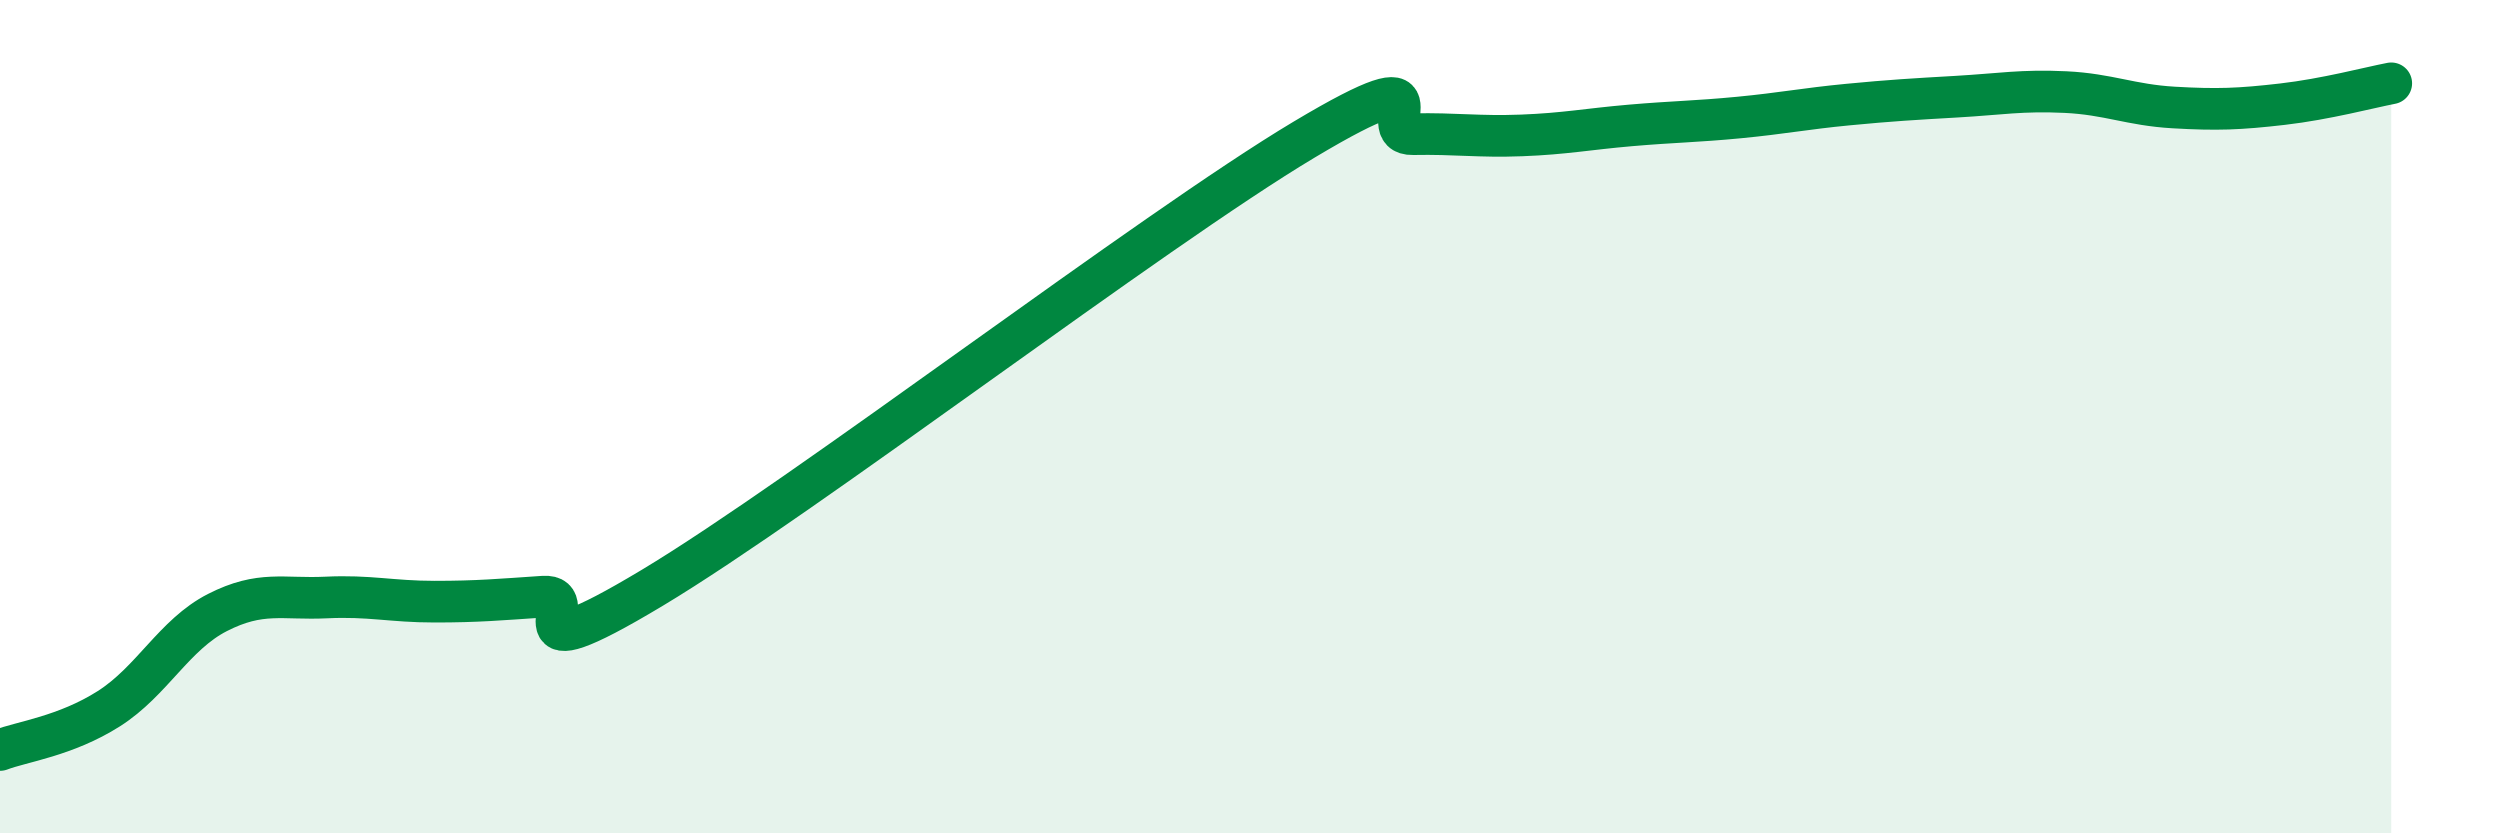
    <svg width="60" height="20" viewBox="0 0 60 20" xmlns="http://www.w3.org/2000/svg">
      <path
        d="M 0,18 C 0.52,17.8 1.57,17.67 2.61,17.01 C 3.65,16.35 4.18,15.23 5.22,14.7 C 6.26,14.17 6.79,14.39 7.83,14.34 C 8.87,14.29 9.39,14.44 10.43,14.44 C 11.47,14.44 12,14.39 13.04,14.32 C 14.08,14.25 12,16.3 15.65,14.11 C 19.3,11.92 27.65,5.53 31.3,3.35 C 34.95,1.17 32.87,3.24 33.91,3.22 C 34.95,3.2 35.48,3.29 36.52,3.25 C 37.56,3.21 38.09,3.1 39.13,3.01 C 40.17,2.92 40.7,2.92 41.74,2.82 C 42.78,2.72 43.31,2.61 44.35,2.51 C 45.39,2.41 45.92,2.38 46.96,2.32 C 48,2.26 48.53,2.16 49.57,2.21 C 50.61,2.26 51.13,2.52 52.17,2.58 C 53.21,2.64 53.74,2.62 54.78,2.5 C 55.82,2.38 56.87,2.1 57.39,2L57.39 20L0 20Z"
        fill="#008740"
        opacity="0.1"
        stroke-linecap="round"
        stroke-linejoin="round"
      />
      <path
        d="M 0,18 C 0.52,17.8 1.57,17.67 2.61,17.01 C 3.65,16.35 4.18,15.23 5.22,14.7 C 6.26,14.17 6.79,14.39 7.83,14.34 C 8.87,14.29 9.39,14.44 10.43,14.44 C 11.47,14.44 12,14.39 13.04,14.32 C 14.08,14.25 12,16.3 15.65,14.11 C 19.3,11.92 27.65,5.53 31.3,3.35 C 34.95,1.17 32.87,3.24 33.91,3.22 C 34.95,3.2 35.48,3.29 36.52,3.25 C 37.56,3.21 38.09,3.1 39.13,3.01 C 40.17,2.92 40.7,2.92 41.74,2.82 C 42.78,2.72 43.31,2.61 44.35,2.51 C 45.39,2.41 45.92,2.38 46.96,2.32 C 48,2.26 48.53,2.16 49.57,2.21 C 50.61,2.26 51.13,2.52 52.17,2.58 C 53.21,2.64 53.74,2.62 54.78,2.5 C 55.82,2.38 56.87,2.1 57.39,2"
        stroke="#008740"
        stroke-width="1"
        fill="none"
        stroke-linecap="round"
        stroke-linejoin="round"
      />
    </svg>
  